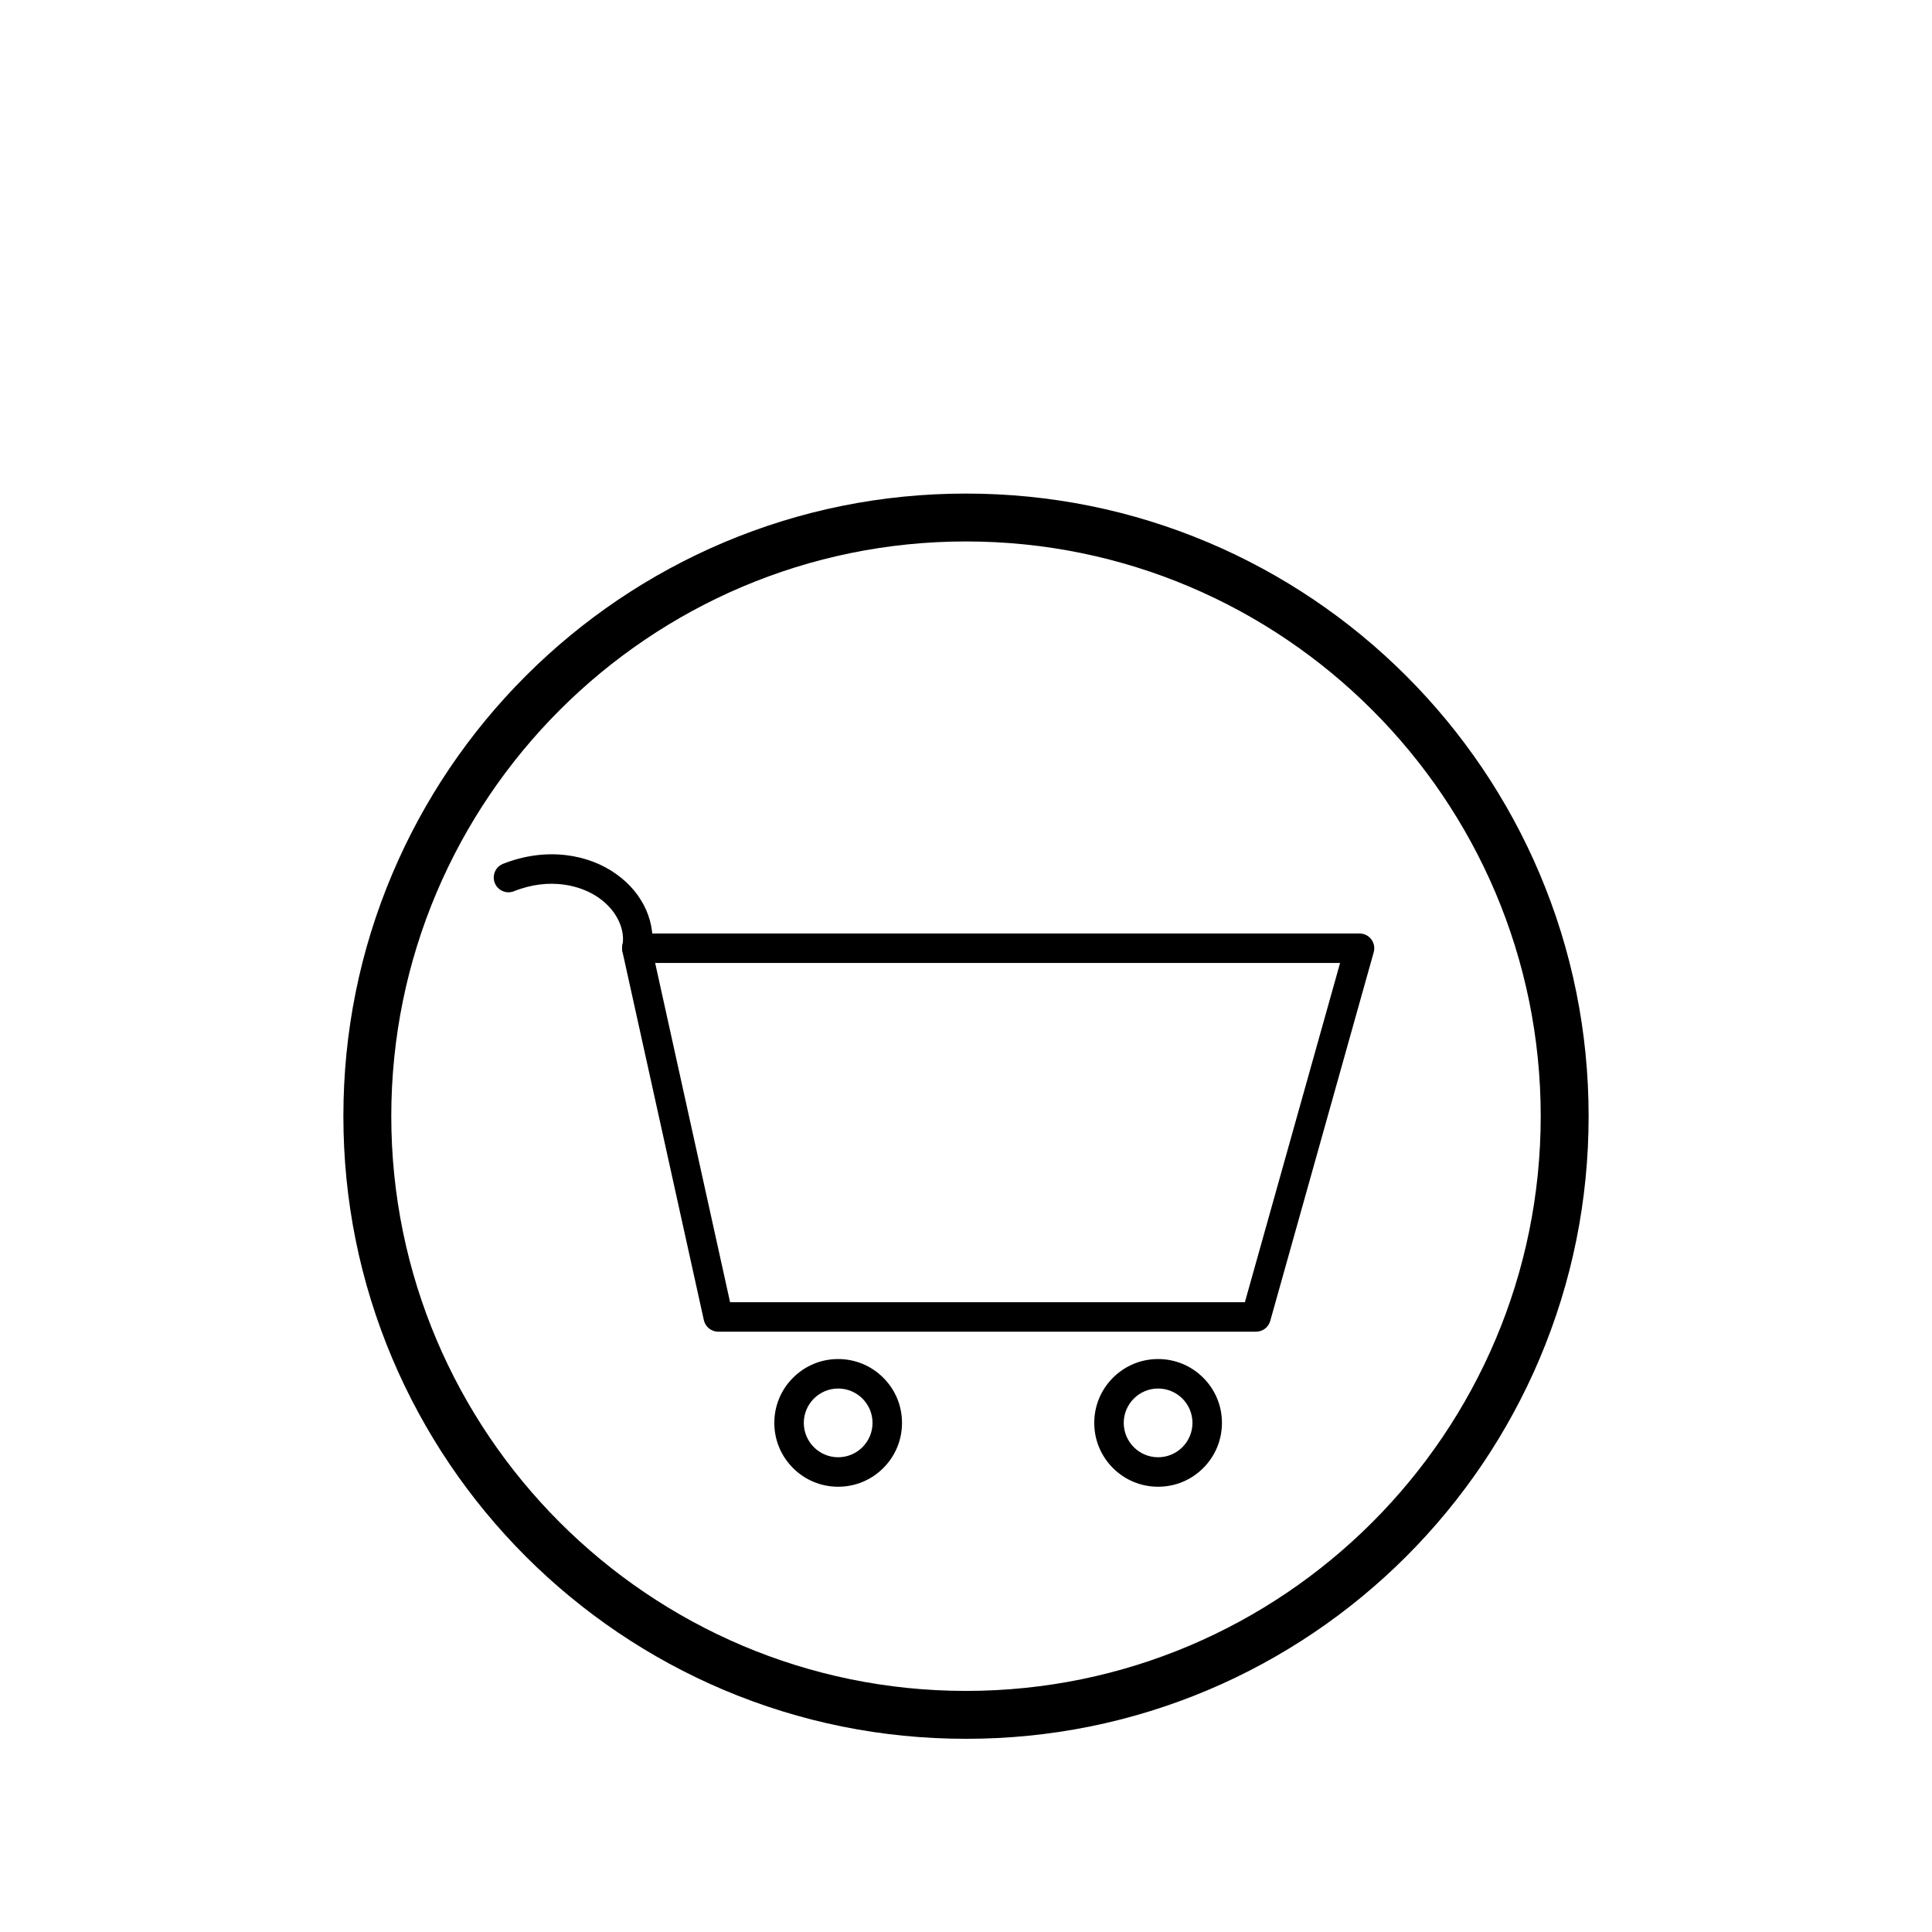 <?xml version="1.0" encoding="utf-8"?>
<svg xmlns="http://www.w3.org/2000/svg" height="512" preserveAspectRatio="xMidYMid meet" version="1.0" viewBox="0 0 384 384" width="512" zoomAndPan="magnify">
  <defs>
    <g/>
    <clipPath id="b373f13fc0">
      <path clip-rule="nonzero" d="M 68.25 98.102 L 315.75 98.102 L 315.75 345.602 L 68.25 345.602 Z M 68.25 98.102"/>
    </clipPath>
  </defs>
  <rect fill="#ffffff" fill-opacity="1" height="460.8" width="460.8" x="-38.4" y="-38.4"/>
  <rect fill="#ffffff" fill-opacity="1" height="460.8" width="460.8" x="-38.4" y="-38.4"/>
  <path d="M 249.648 264.684 L 142.758 264.684 C 141.383 264.684 140.191 263.727 139.895 262.387 L 123.707 189.098 C 123.516 188.23 123.727 187.32 124.281 186.629 C 124.84 185.938 125.68 185.535 126.566 185.535 L 270.219 185.535 C 271.133 185.535 271.996 185.965 272.551 186.695 C 273.105 187.426 273.285 188.375 273.039 189.258 L 252.469 262.547 C 252.113 263.809 250.961 264.684 249.648 264.684 Z M 145.109 258.824 L 247.43 258.824 L 266.352 191.395 L 130.215 191.395 Z M 145.109 258.824" fill="#000000" fill-opacity="1" fill-rule="nonzero"/>
  <path d="M 126.582 191.395 C 126.387 191.395 126.191 191.371 125.992 191.332 C 124.406 191.008 123.387 189.461 123.707 187.875 C 123.996 186.477 123.77 184.836 123.078 183.254 C 122.277 181.434 120.918 179.805 119.145 178.547 C 119.137 178.539 119.129 178.535 119.121 178.527 C 115.617 175.988 109.316 174.289 102.148 177.141 C 100.645 177.738 98.941 177.004 98.344 175.5 C 97.746 173.996 98.48 172.293 99.984 171.695 C 104.082 170.066 108.422 169.469 112.535 169.969 C 116.27 170.418 119.73 171.734 122.547 173.777 C 125.184 175.648 127.223 178.113 128.445 180.902 C 129.617 183.586 129.977 186.477 129.449 189.051 C 129.164 190.438 127.945 191.395 126.582 191.395 Z M 126.582 191.395" fill="#000000" fill-opacity="1" fill-rule="nonzero"/>
  <path d="M 166.59 295.5 C 163.203 295.5 160.016 294.18 157.621 291.785 C 155.223 289.387 153.902 286.199 153.902 282.812 C 153.902 279.422 155.223 276.234 157.621 273.84 C 160.016 271.441 163.203 270.121 166.59 270.121 C 169.98 270.121 173.168 271.441 175.562 273.84 C 177.961 276.234 179.281 279.422 179.281 282.812 C 179.281 286.199 177.961 289.387 175.562 291.785 C 173.168 294.18 169.98 295.5 166.59 295.5 Z M 166.59 275.98 C 162.824 275.98 159.762 279.047 159.762 282.812 C 159.762 286.578 162.824 289.641 166.59 289.641 C 170.359 289.641 173.422 286.578 173.422 282.812 C 173.422 279.043 170.359 275.98 166.59 275.98 Z M 166.59 275.98" fill="#000000" fill-opacity="1" fill-rule="nonzero"/>
  <path d="M 230.18 295.5 C 226.793 295.5 223.605 294.18 221.207 291.785 C 218.812 289.387 217.492 286.199 217.492 282.812 C 217.492 279.422 218.812 276.234 221.207 273.84 C 223.605 271.441 226.793 270.121 230.18 270.121 C 233.57 270.121 236.758 271.441 239.152 273.84 C 241.551 276.234 242.871 279.422 242.871 282.812 C 242.871 286.199 241.551 289.387 239.152 291.785 C 236.758 294.18 233.57 295.5 230.18 295.5 Z M 230.18 275.98 C 226.414 275.98 223.352 279.047 223.352 282.812 C 223.352 286.578 226.414 289.641 230.18 289.641 C 233.949 289.641 237.012 286.578 237.012 282.812 C 237.012 279.043 233.949 275.98 230.18 275.98 Z M 230.18 275.98" fill="#000000" fill-opacity="1" fill-rule="nonzero"/>
  <g clip-path="url(#b373f13fc0)">
    <path d="M 192 345.602 C 175.297 345.602 159.09 342.328 143.828 335.875 C 136.496 332.773 129.422 328.934 122.809 324.461 C 116.254 320.035 110.094 314.953 104.496 309.355 C 98.898 303.754 93.812 297.594 89.387 291.043 C 84.918 284.426 81.078 277.355 77.977 270.02 C 71.523 254.762 68.25 238.555 68.25 221.852 C 68.25 205.145 71.523 188.938 77.977 173.68 C 81.078 166.344 84.918 159.273 89.387 152.656 C 93.812 146.105 98.895 139.945 104.496 134.348 C 110.094 128.746 116.254 123.664 122.809 119.238 C 129.422 114.77 136.496 110.93 143.828 107.828 C 159.09 101.371 175.297 98.102 192 98.102 C 208.703 98.102 224.91 101.371 240.172 107.828 C 247.504 110.93 254.578 114.77 261.191 119.238 C 267.746 123.664 273.906 128.746 279.504 134.348 C 285.102 139.945 290.188 146.105 294.613 152.656 C 299.082 159.273 302.922 166.344 306.023 173.68 C 312.477 188.938 315.75 205.145 315.75 221.852 C 315.75 238.555 312.477 254.762 306.023 270.02 C 302.922 277.355 299.082 284.426 294.613 291.043 C 290.188 297.594 285.102 303.754 279.504 309.355 C 273.906 314.953 267.746 320.035 261.191 324.461 C 254.578 328.934 247.504 332.773 240.172 335.875 C 224.91 342.328 208.703 345.602 192 345.602 Z M 192 107.617 C 129.012 107.617 77.77 158.863 77.77 221.852 C 77.77 284.836 129.012 336.082 192 336.082 C 254.988 336.082 306.23 284.836 306.23 221.852 C 306.23 158.863 254.988 107.617 192 107.617 Z M 192 107.617" fill="#000000" fill-opacity="1" fill-rule="nonzero"/>
  </g>
  <g fill="#ffffff" fill-opacity="1">
    <g transform="translate(186.006, 374.292)">
      <g>
        <path d="M 0.531 -2.719 L 0.531 -3.656 L 3.469 -3.656 L 3.469 -2.719 Z M 0.531 -2.719"/>
      </g>
    </g>
    <g transform="translate(190.002, 374.292)">
      <g>
        <path d="M 0.531 -2.719 L 0.531 -3.656 L 3.469 -3.656 L 3.469 -2.719 Z M 0.531 -2.719"/>
      </g>
    </g>
    <g transform="translate(193.998, 374.292)">
      <g>
        <path d="M 0.531 -2.719 L 0.531 -3.656 L 3.469 -3.656 L 3.469 -2.719 Z M 0.531 -2.719"/>
      </g>
    </g>
  </g>
</svg>